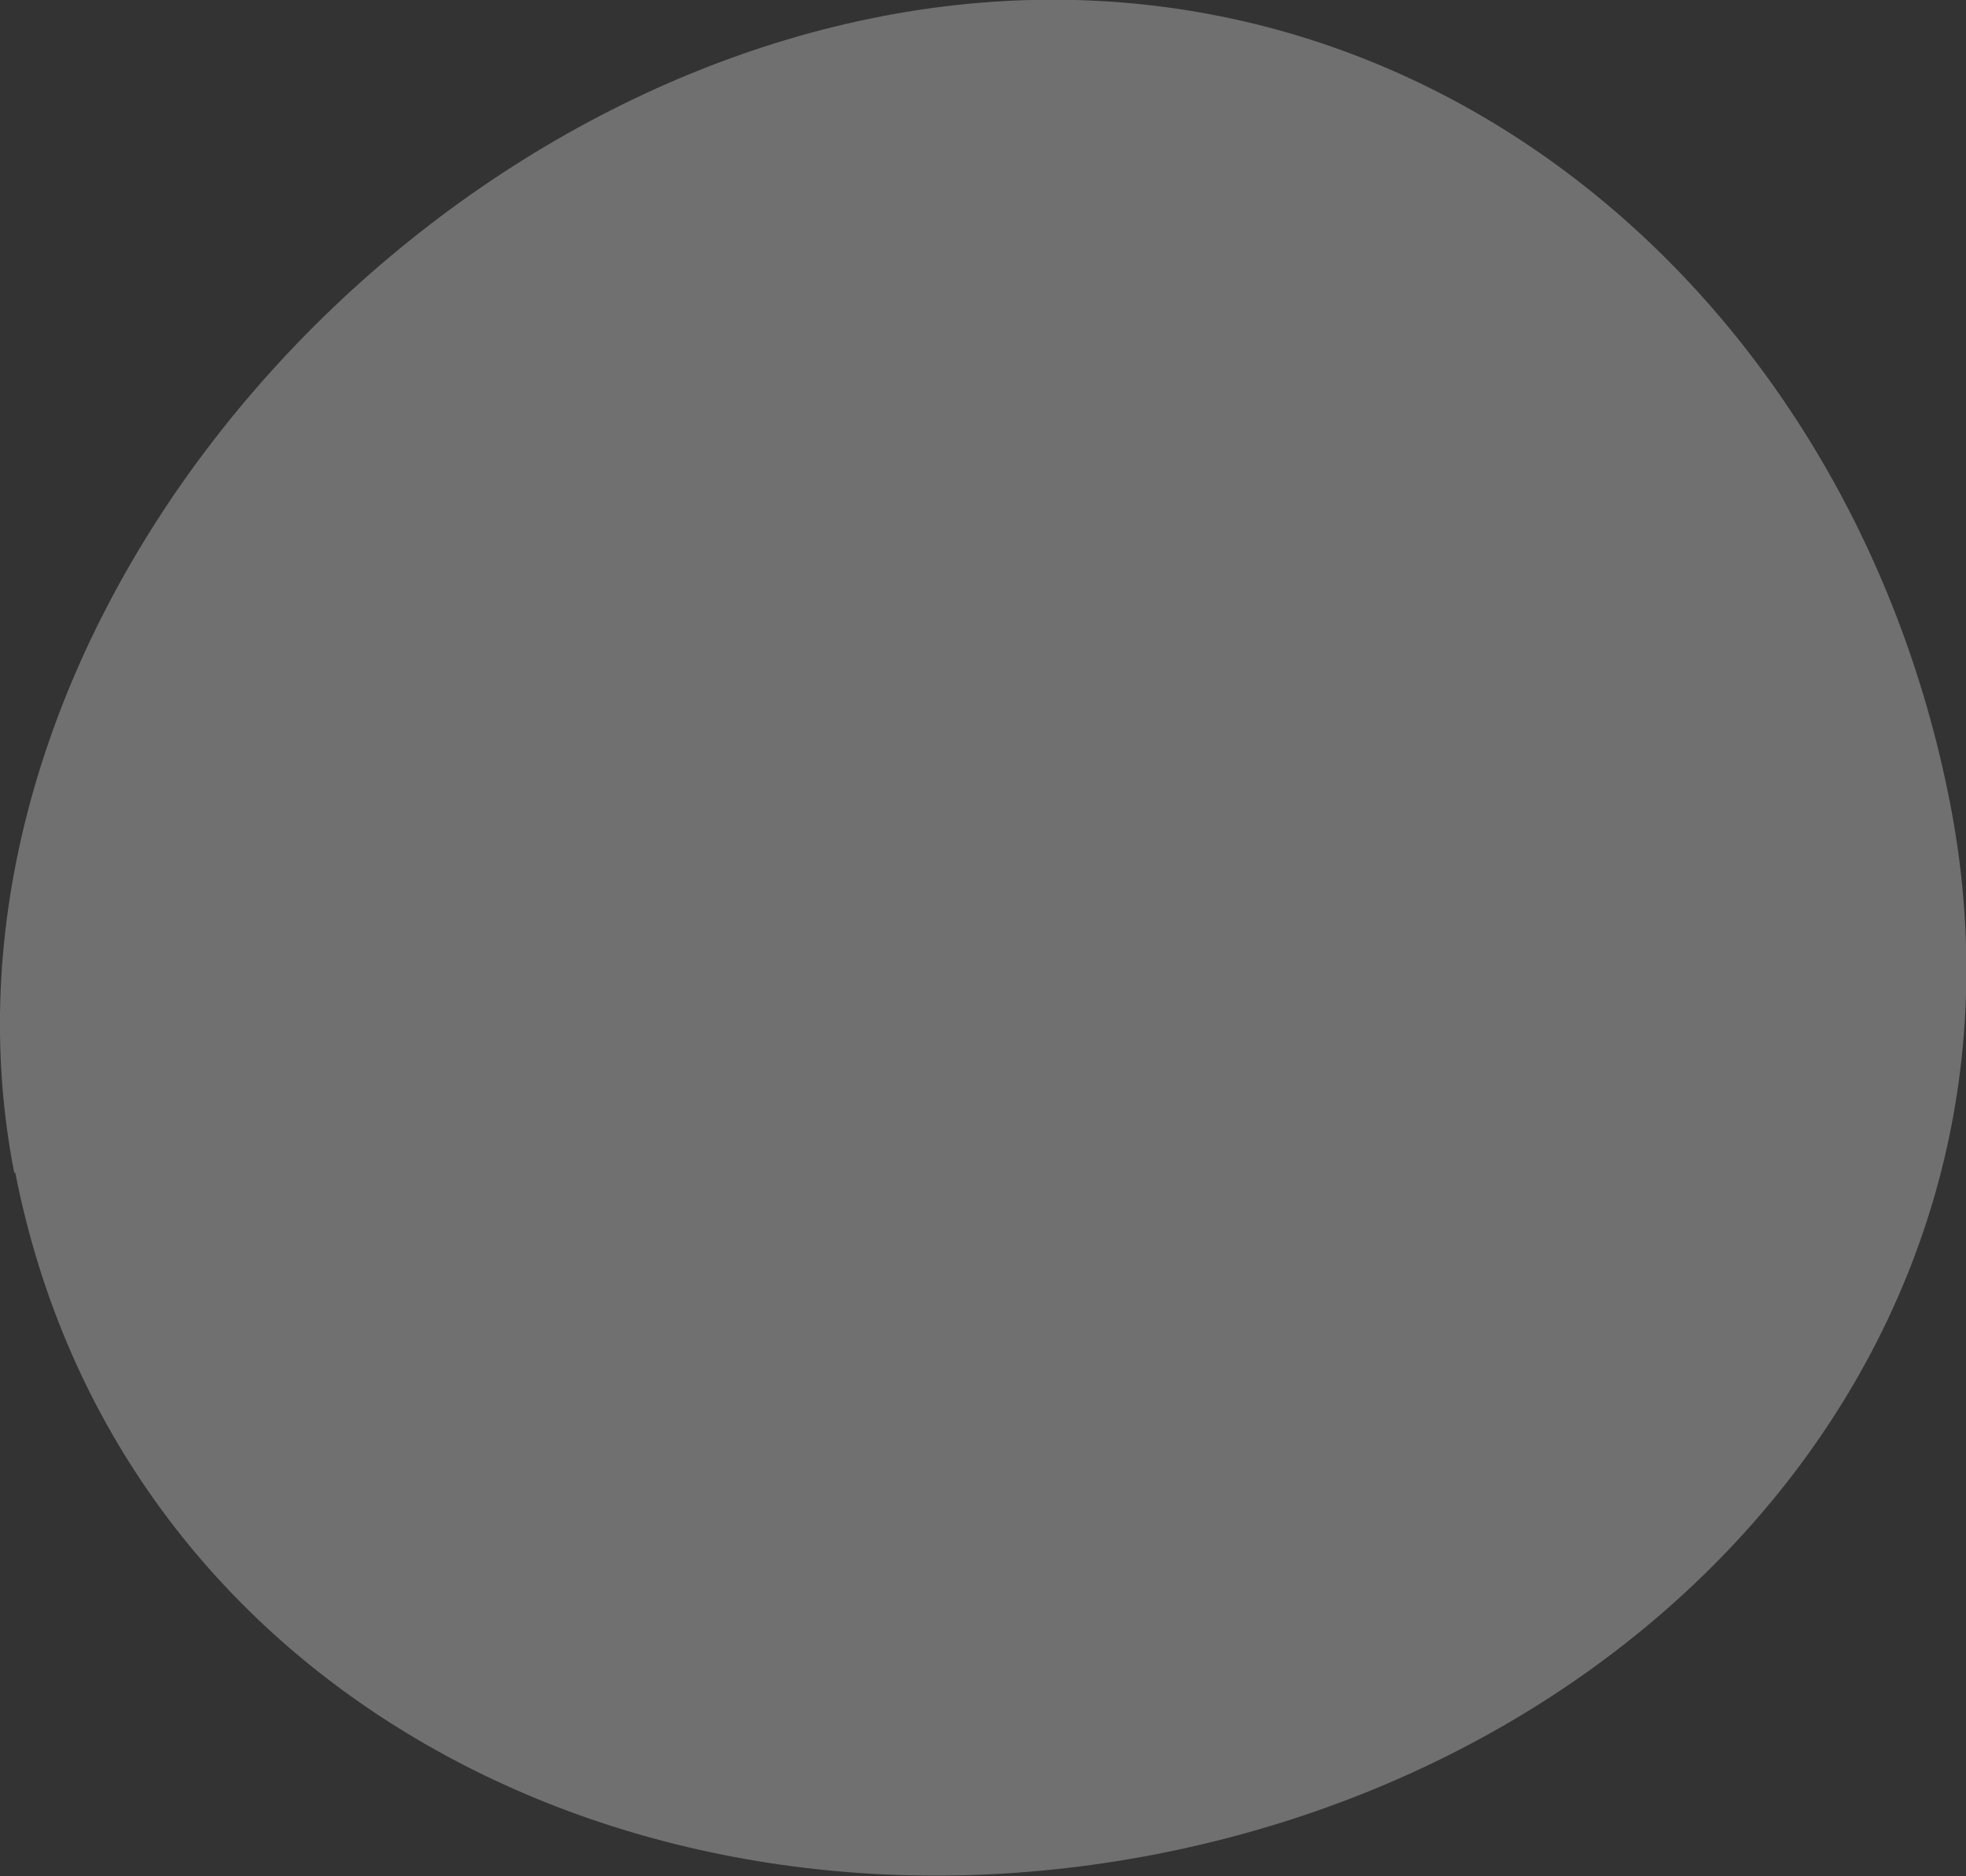 <?xml version="1.0" encoding="UTF-8"?><svg id="_レイヤー_2" xmlns="http://www.w3.org/2000/svg" viewBox="0 0 22 21"><rect x="0" y="0" width="22" height="21" fill="#333333" stroke="none"/><defs><style>.cls-1{fill:#fff;fill-rule:evenodd;opacity:.3;stroke-width:0px;}.cls-1,.cls-2{isolation:isolate;}</style></defs><g id="_小笠原海洋センターコラボLP" class="cls-2"><path class="cls-1" d="m.16,13.13C-.97,7.36,4.03,1.3,9.88.18c5.85-1.12,10.81,3.03,11.94,8.8,1.13,5.77-3.07,10.66-8.92,11.78-5.85,1.12-11.6-1.87-12.73-7.64Z"/></g></svg>